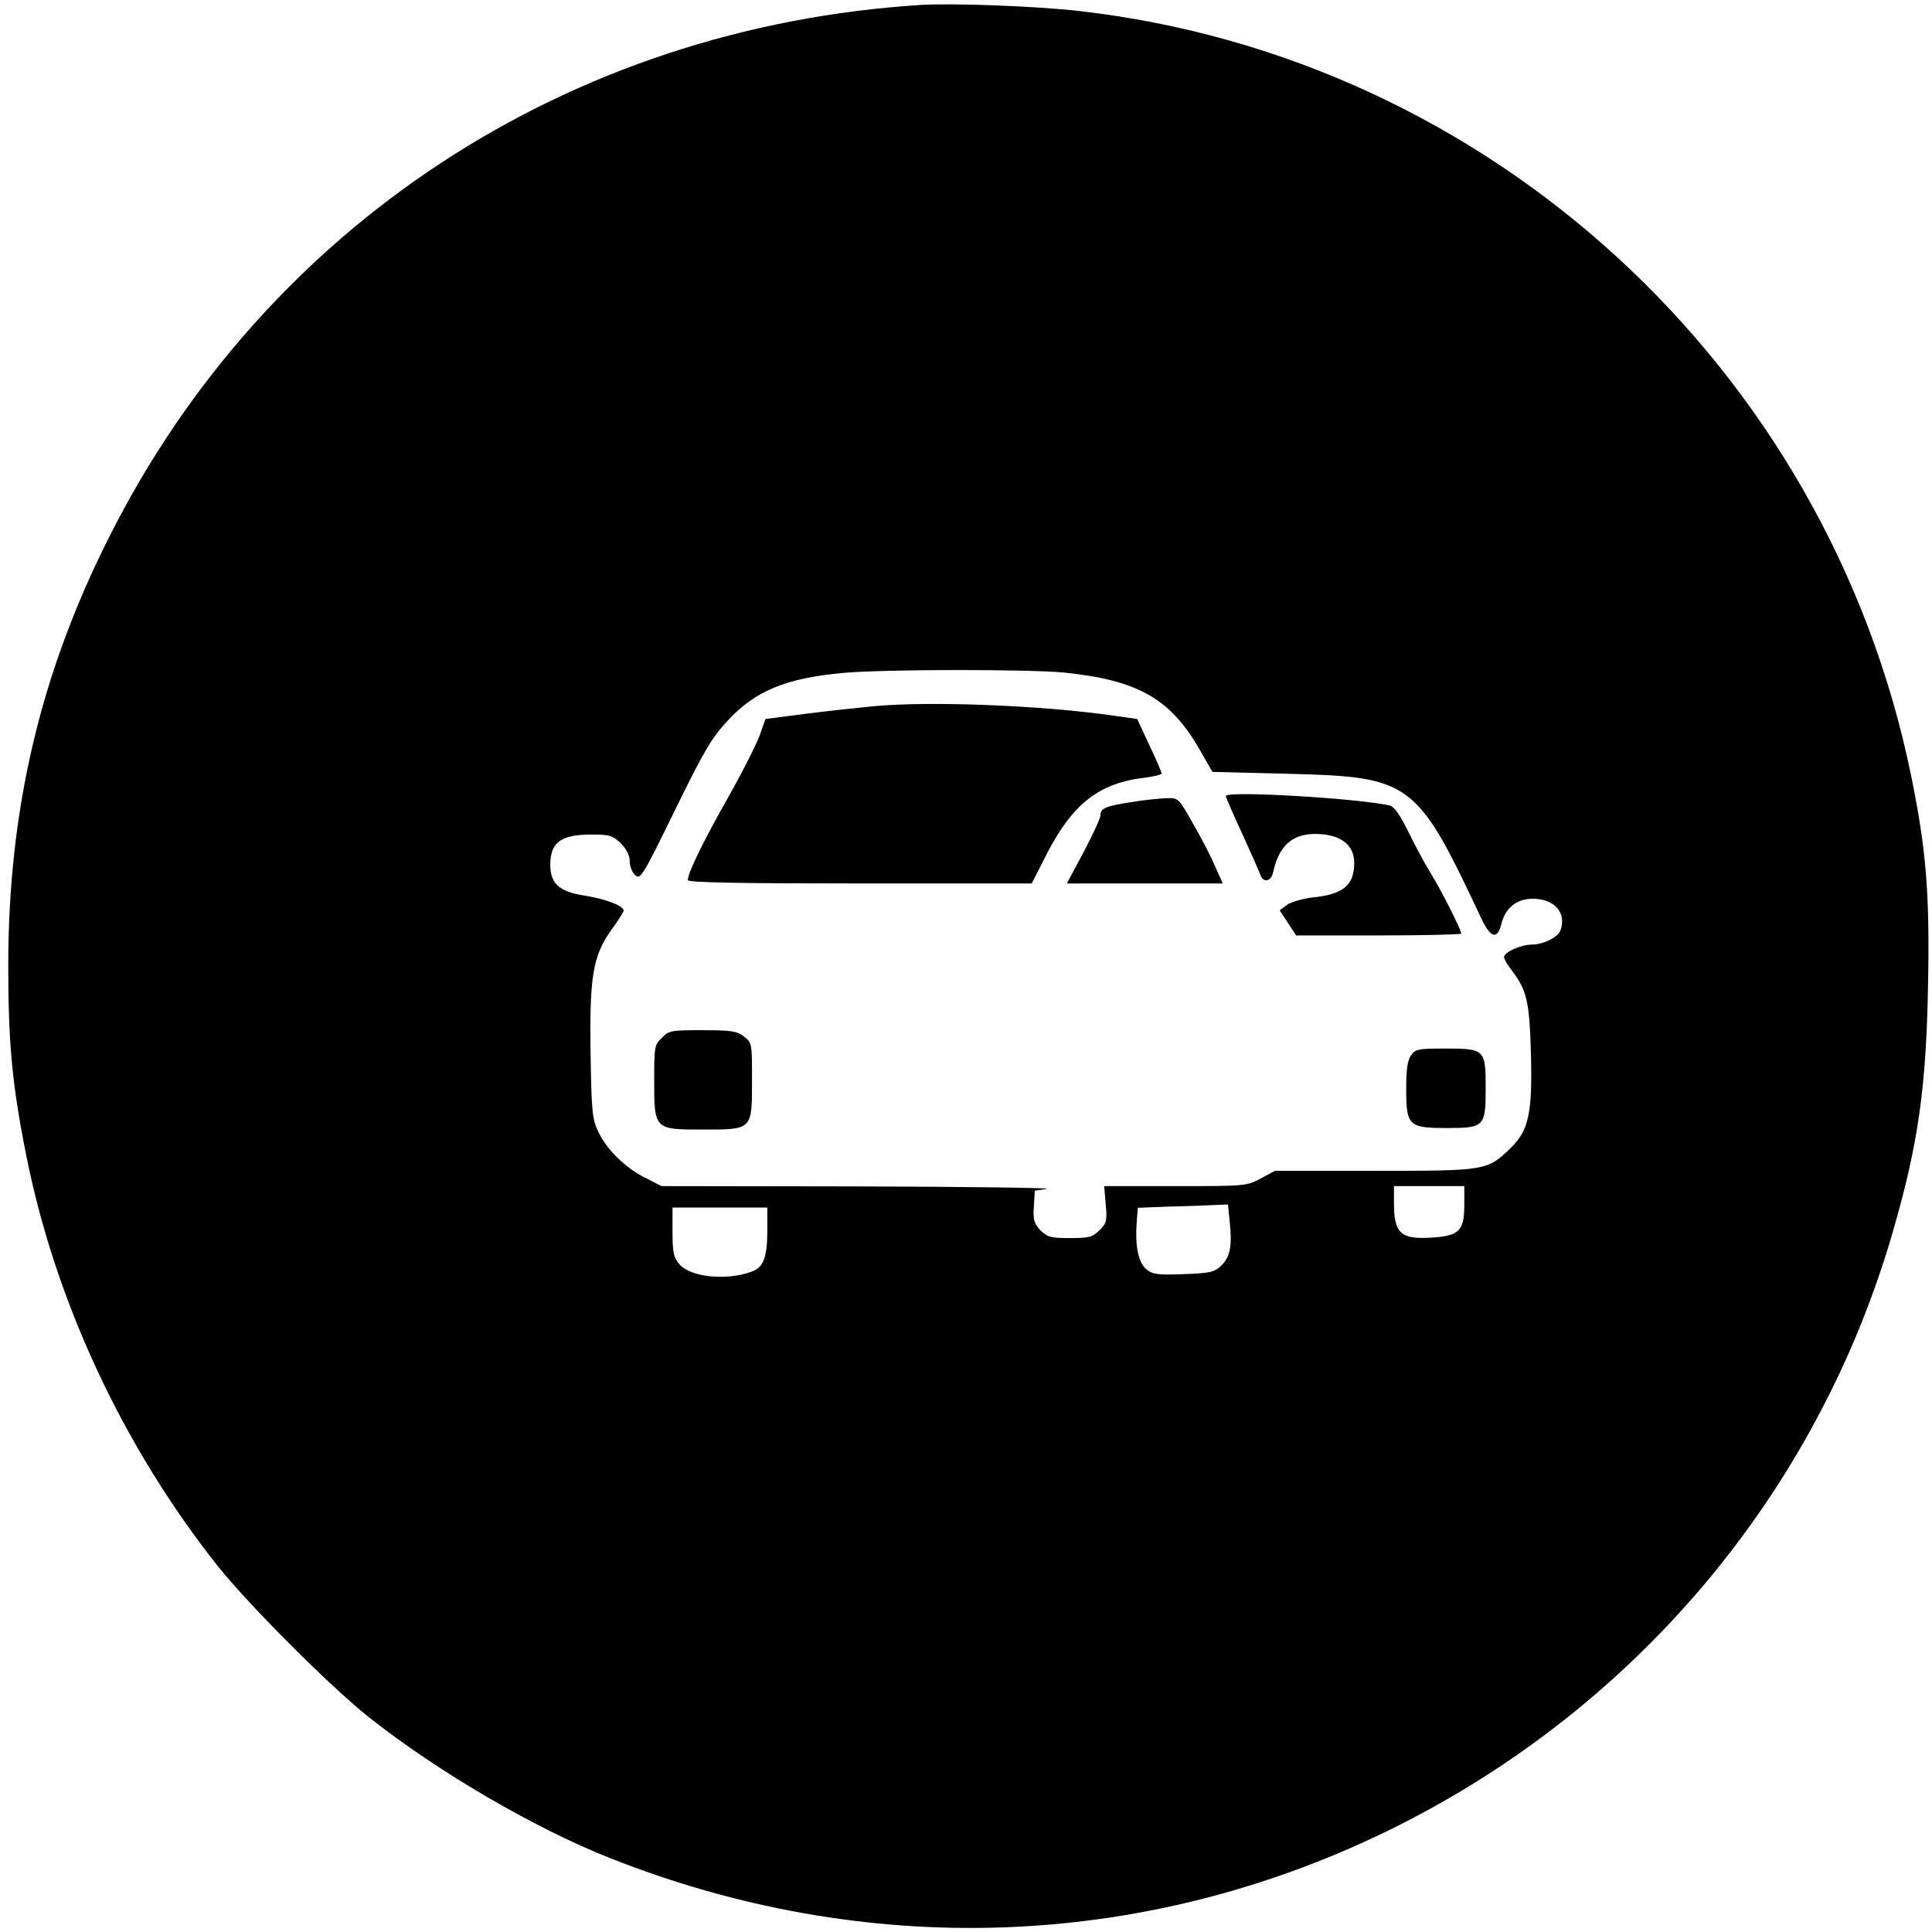 <?xml version="1.0" standalone="no"?>
<!DOCTYPE svg PUBLIC "-//W3C//DTD SVG 20010904//EN"
 "http://www.w3.org/TR/2001/REC-SVG-20010904/DTD/svg10.dtd">
<svg version="1.0" xmlns="http://www.w3.org/2000/svg"
 width="632pt" height="632pt" viewBox="0 0 632 632"
 preserveAspectRatio="xMidYMid meet">
<g transform="translate(0,632) scale(0.1,-0.1)"
fill="#000000" stroke="none">
<path d="M3015 6304 c-1155 -72 -2148 -723 -2660 -1745 -224 -445 -328 -891
-328 -1399 0 -252 13 -391 59 -620 95 -478 318 -955 628 -1345 103 -128 362
-388 491 -491 223 -177 540 -363 790 -462 835 -331 1732 -302 2530 82 816 393
1421 1109 1669 1974 81 281 107 466 113 797 6 304 -6 447 -56 691 -274 1332
-1377 2345 -2721 2498 -140 16 -410 26 -515 20z m465 -2184 c243 -25 349 -85
446 -255 l40 -70 239 -6 c412 -10 428 -21 640 -472 31 -67 54 -72 67 -17 13
51 50 80 102 80 72 0 112 -47 90 -105 -9 -22 -57 -45 -94 -45 -35 0 -90 -25
-90 -41 0 -6 11 -25 25 -43 50 -66 58 -101 63 -272 5 -195 -7 -251 -65 -308
-78 -76 -80 -76 -446 -76 l-326 0 -47 -25 c-46 -25 -51 -25 -280 -25 l-232 0
5 -59 c5 -54 3 -62 -20 -85 -23 -23 -34 -26 -97 -26 -62 0 -74 3 -96 25 -21
22 -25 33 -22 78 l3 52 40 6 c22 3 -253 7 -611 8 l-650 1 -51 26 c-67 33 -129
94 -156 152 -20 42 -22 68 -25 252 -4 254 7 322 67 407 23 31 41 60 41 64 0
16 -58 38 -126 49 -85 13 -114 39 -114 103 1 72 35 97 135 97 60 0 69 -3 96
-29 19 -19 29 -40 29 -59 0 -16 8 -36 18 -45 17 -15 24 -4 129 211 94 192 120
237 171 292 91 100 193 142 383 159 134 12 606 12 719 1z m1310 -1743 c0 -82
-17 -99 -100 -105 -108 -8 -130 12 -130 113 l0 55 115 0 115 0 0 -63z m-767
-57 c8 -77 1 -113 -30 -142 -22 -20 -36 -23 -122 -26 -83 -3 -100 -1 -120 15
-27 22 -38 75 -33 150 l4 52 101 4 c56 1 123 4 148 5 l46 2 6 -60z m-1513 -25
c0 -86 -12 -120 -49 -134 -81 -31 -201 -20 -238 23 -20 23 -23 38 -23 107 l0
79 155 0 155 0 0 -75z"/>
<path d="M2860 4010 c-52 -5 -154 -16 -225 -25 l-131 -17 -18 -51 c-10 -29
-57 -122 -105 -207 -83 -147 -131 -246 -131 -269 0 -8 171 -11 563 -11 l562 0
50 98 c84 163 171 231 320 248 30 4 55 10 55 14 0 4 -18 46 -40 92 l-40 86
-77 11 c-238 34 -599 48 -783 31z"/>
<path d="M4010 3716 c0 -4 24 -60 54 -124 29 -64 56 -125 59 -134 10 -28 36
-21 42 10 18 83 61 123 134 124 83 1 131 -34 131 -94 0 -74 -36 -104 -138
-114 -32 -4 -69 -15 -82 -24 l-24 -18 27 -41 27 -41 270 0 c149 0 270 3 270 6
0 12 -61 134 -99 196 -21 34 -55 98 -76 141 -26 53 -45 79 -59 82 -107 24
-536 49 -536 31z"/>
<path d="M3700 3696 c-84 -13 -100 -20 -100 -43 0 -9 -25 -63 -55 -120 l-55
-103 255 0 255 0 -26 58 c-13 31 -46 94 -72 139 -47 83 -47 83 -87 82 -22 -1
-74 -6 -115 -13z"/>
<path d="M2165 2925 c-24 -23 -25 -30 -25 -138 0 -162 0 -162 158 -162 164 0
162 -2 162 161 0 120 0 123 -26 143 -23 18 -41 21 -136 21 -102 0 -110 -1
-133 -25z"/>
<path d="M4616 2868 c-12 -16 -16 -47 -16 -110 0 -121 8 -128 133 -128 123 0
127 4 127 132 0 125 -3 128 -133 128 -88 0 -97 -2 -111 -22z"/>
</g>
</svg>
